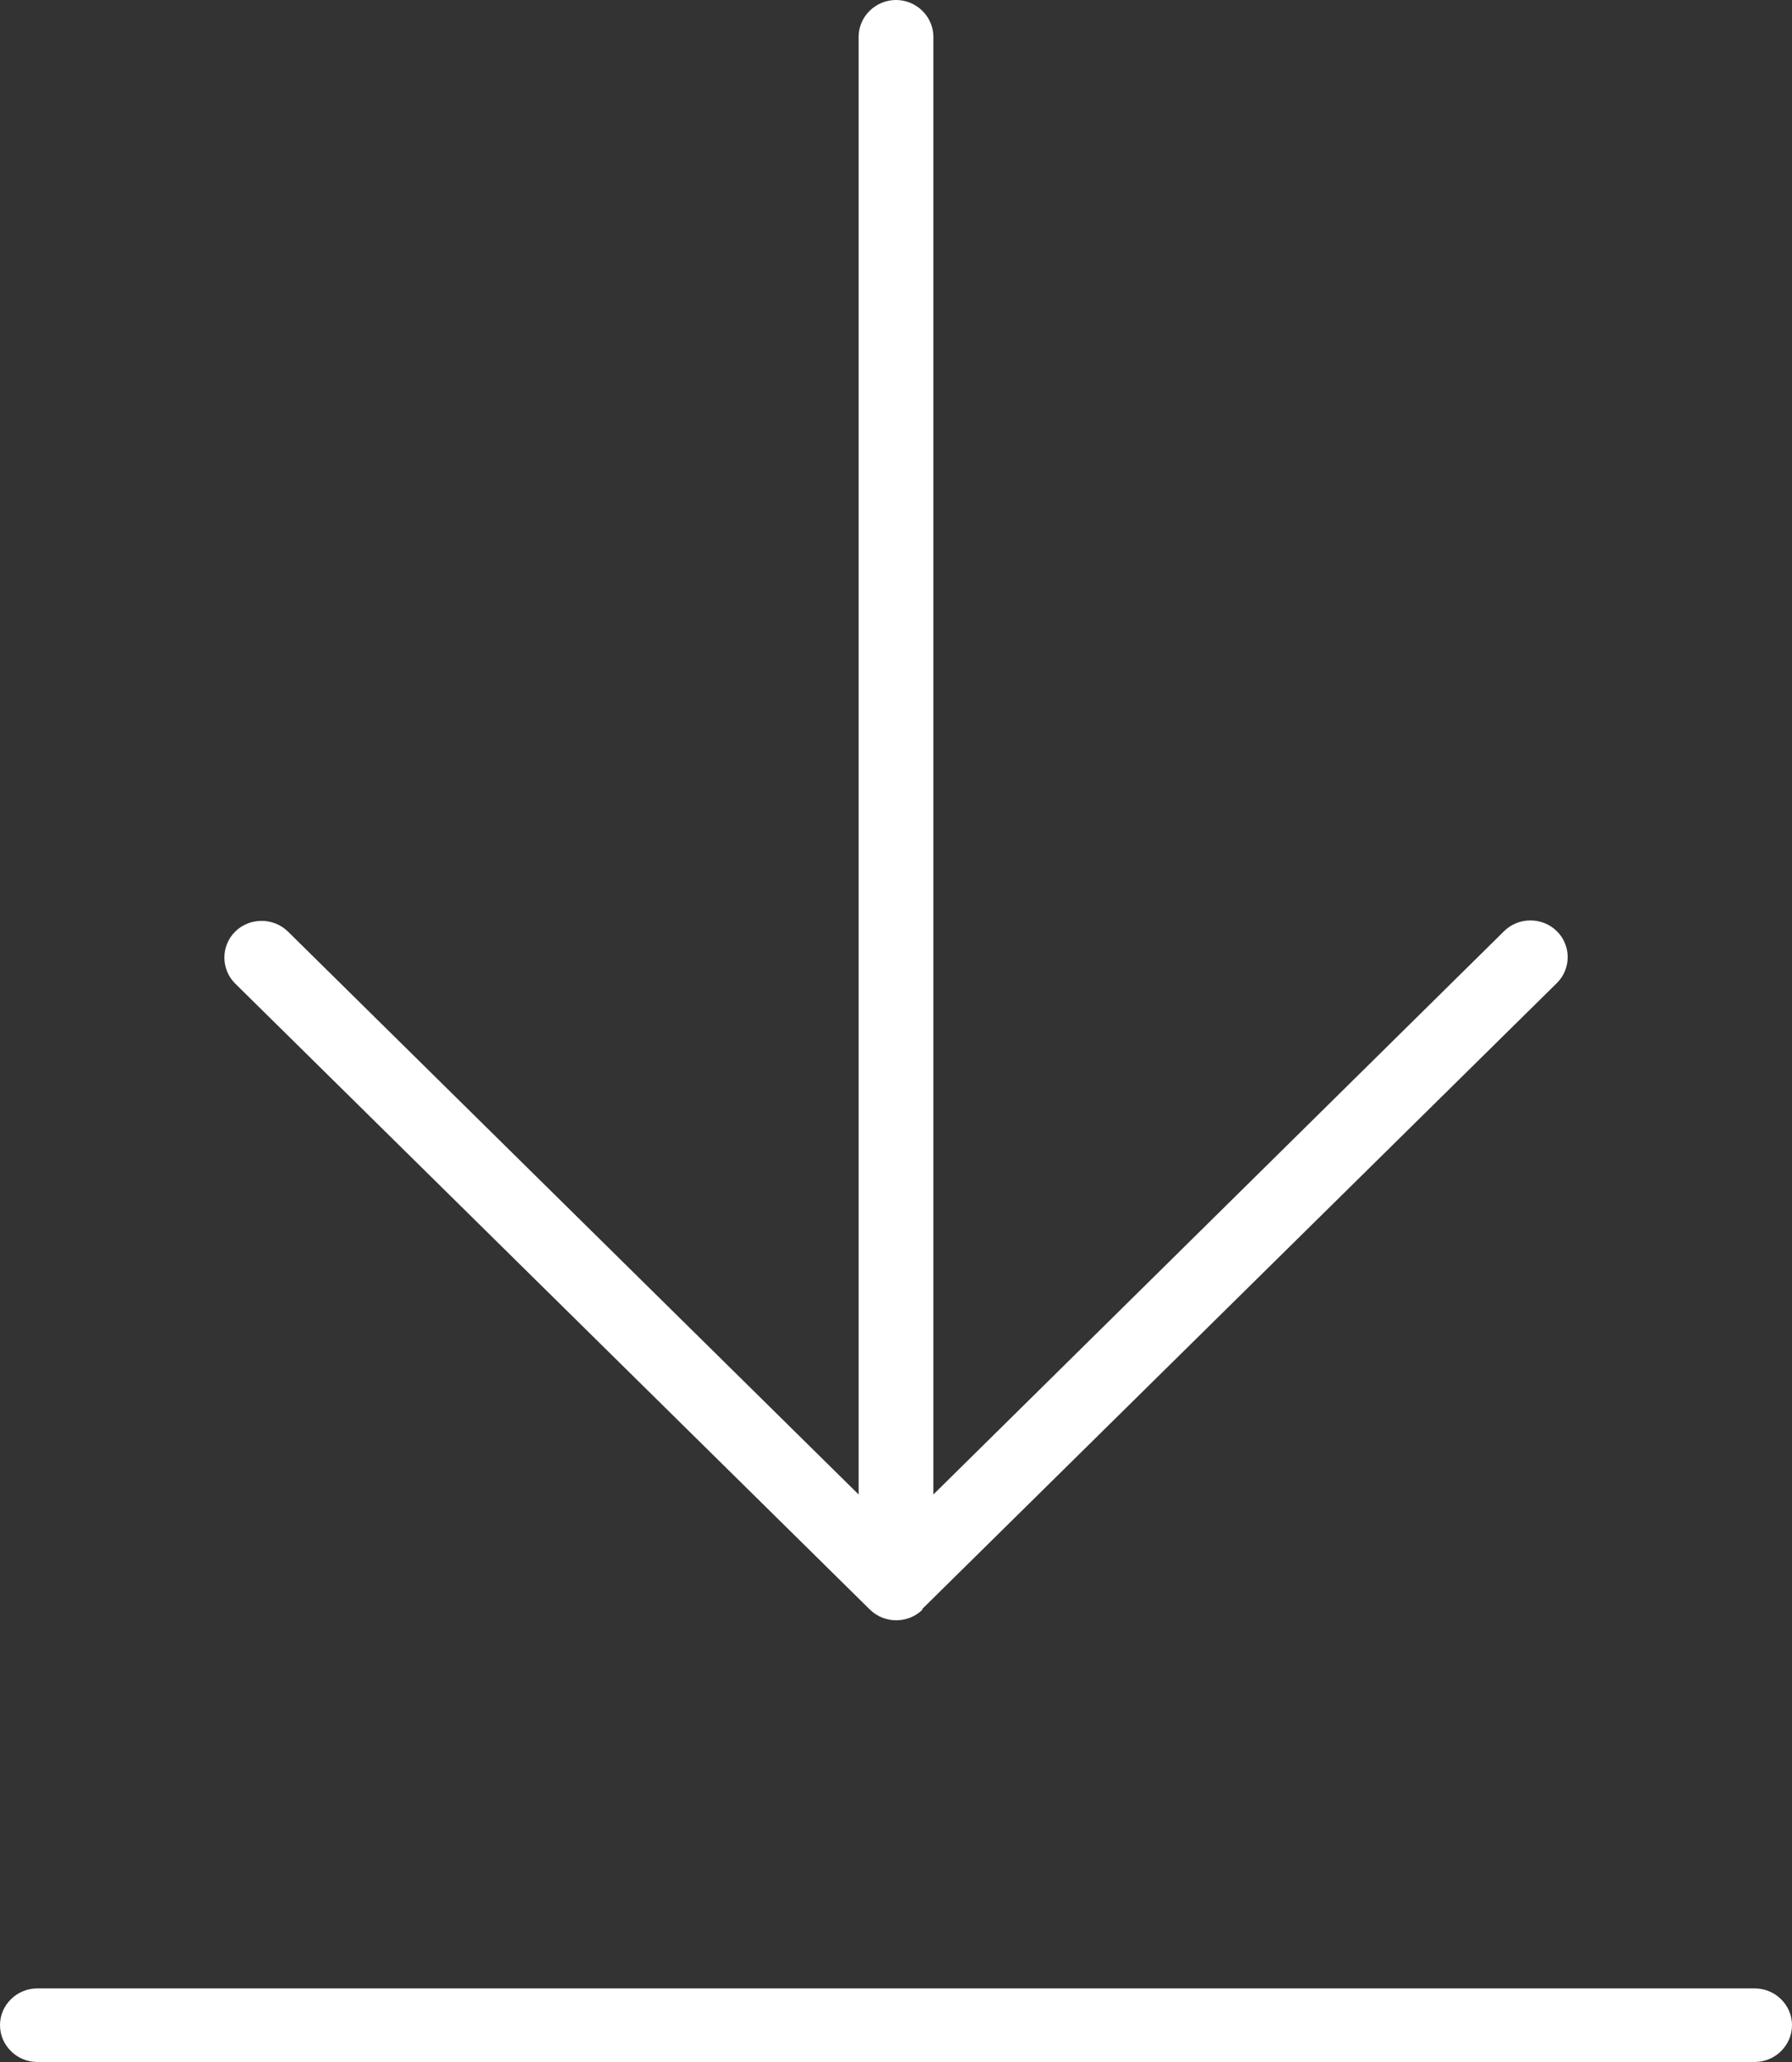 <svg width="20" height="23" viewBox="0 0 20 23" fill="none" xmlns="http://www.w3.org/2000/svg">
<rect x="0" y="0" width="20" height="23" fill="#333333" stroke="none"/>
<path d="M0.417 23C0.188 23 0 22.815 0 22.589C0 22.363 0.188 22.179 0.417 22.179H19.583C19.812 22.179 20 22.363 20 22.589C20 22.815 19.812 23 19.583 23H0.417ZM10.297 17.953C10.135 18.113 9.87 18.113 9.708 17.953L2.625 10.971C2.464 10.812 2.464 10.55 2.625 10.391C2.786 10.232 3.052 10.232 3.214 10.391L9.583 16.67V0.411C9.583 0.185 9.771 0 10 0C10.229 0 10.417 0.185 10.417 0.411V16.67L16.787 10.386C16.948 10.227 17.213 10.227 17.375 10.386C17.537 10.545 17.537 10.807 17.375 10.966L10.292 17.948L10.297 17.953Z" fill="white"/>
</svg>
